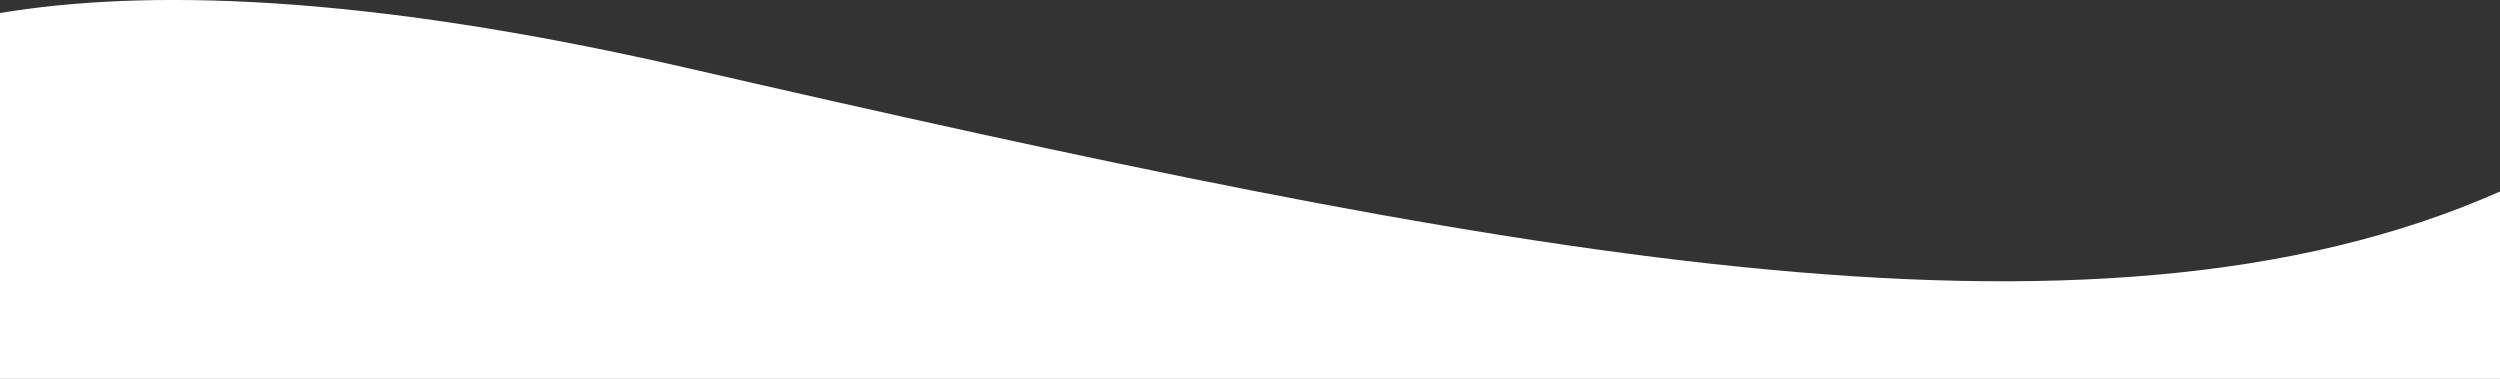 <?xml version="1.0" encoding="UTF-8"?>
<svg id="Ebene_2"
    xmlns="http://www.w3.org/2000/svg" viewBox="0 0 336 50.92">
    <rect x="0" y="0" width="336" height="50.92" fill="#333333" stroke="none"/>
    <g id="Ebene_1-2">
        <path d="M336,50.92V25.74c-55.06,24.38-135.4,8.22-243.86-16.65C48.29-.97,19.2-1.44,0,1.75V50.92H336Z" fill="#fff"/>
    </g>
</svg>